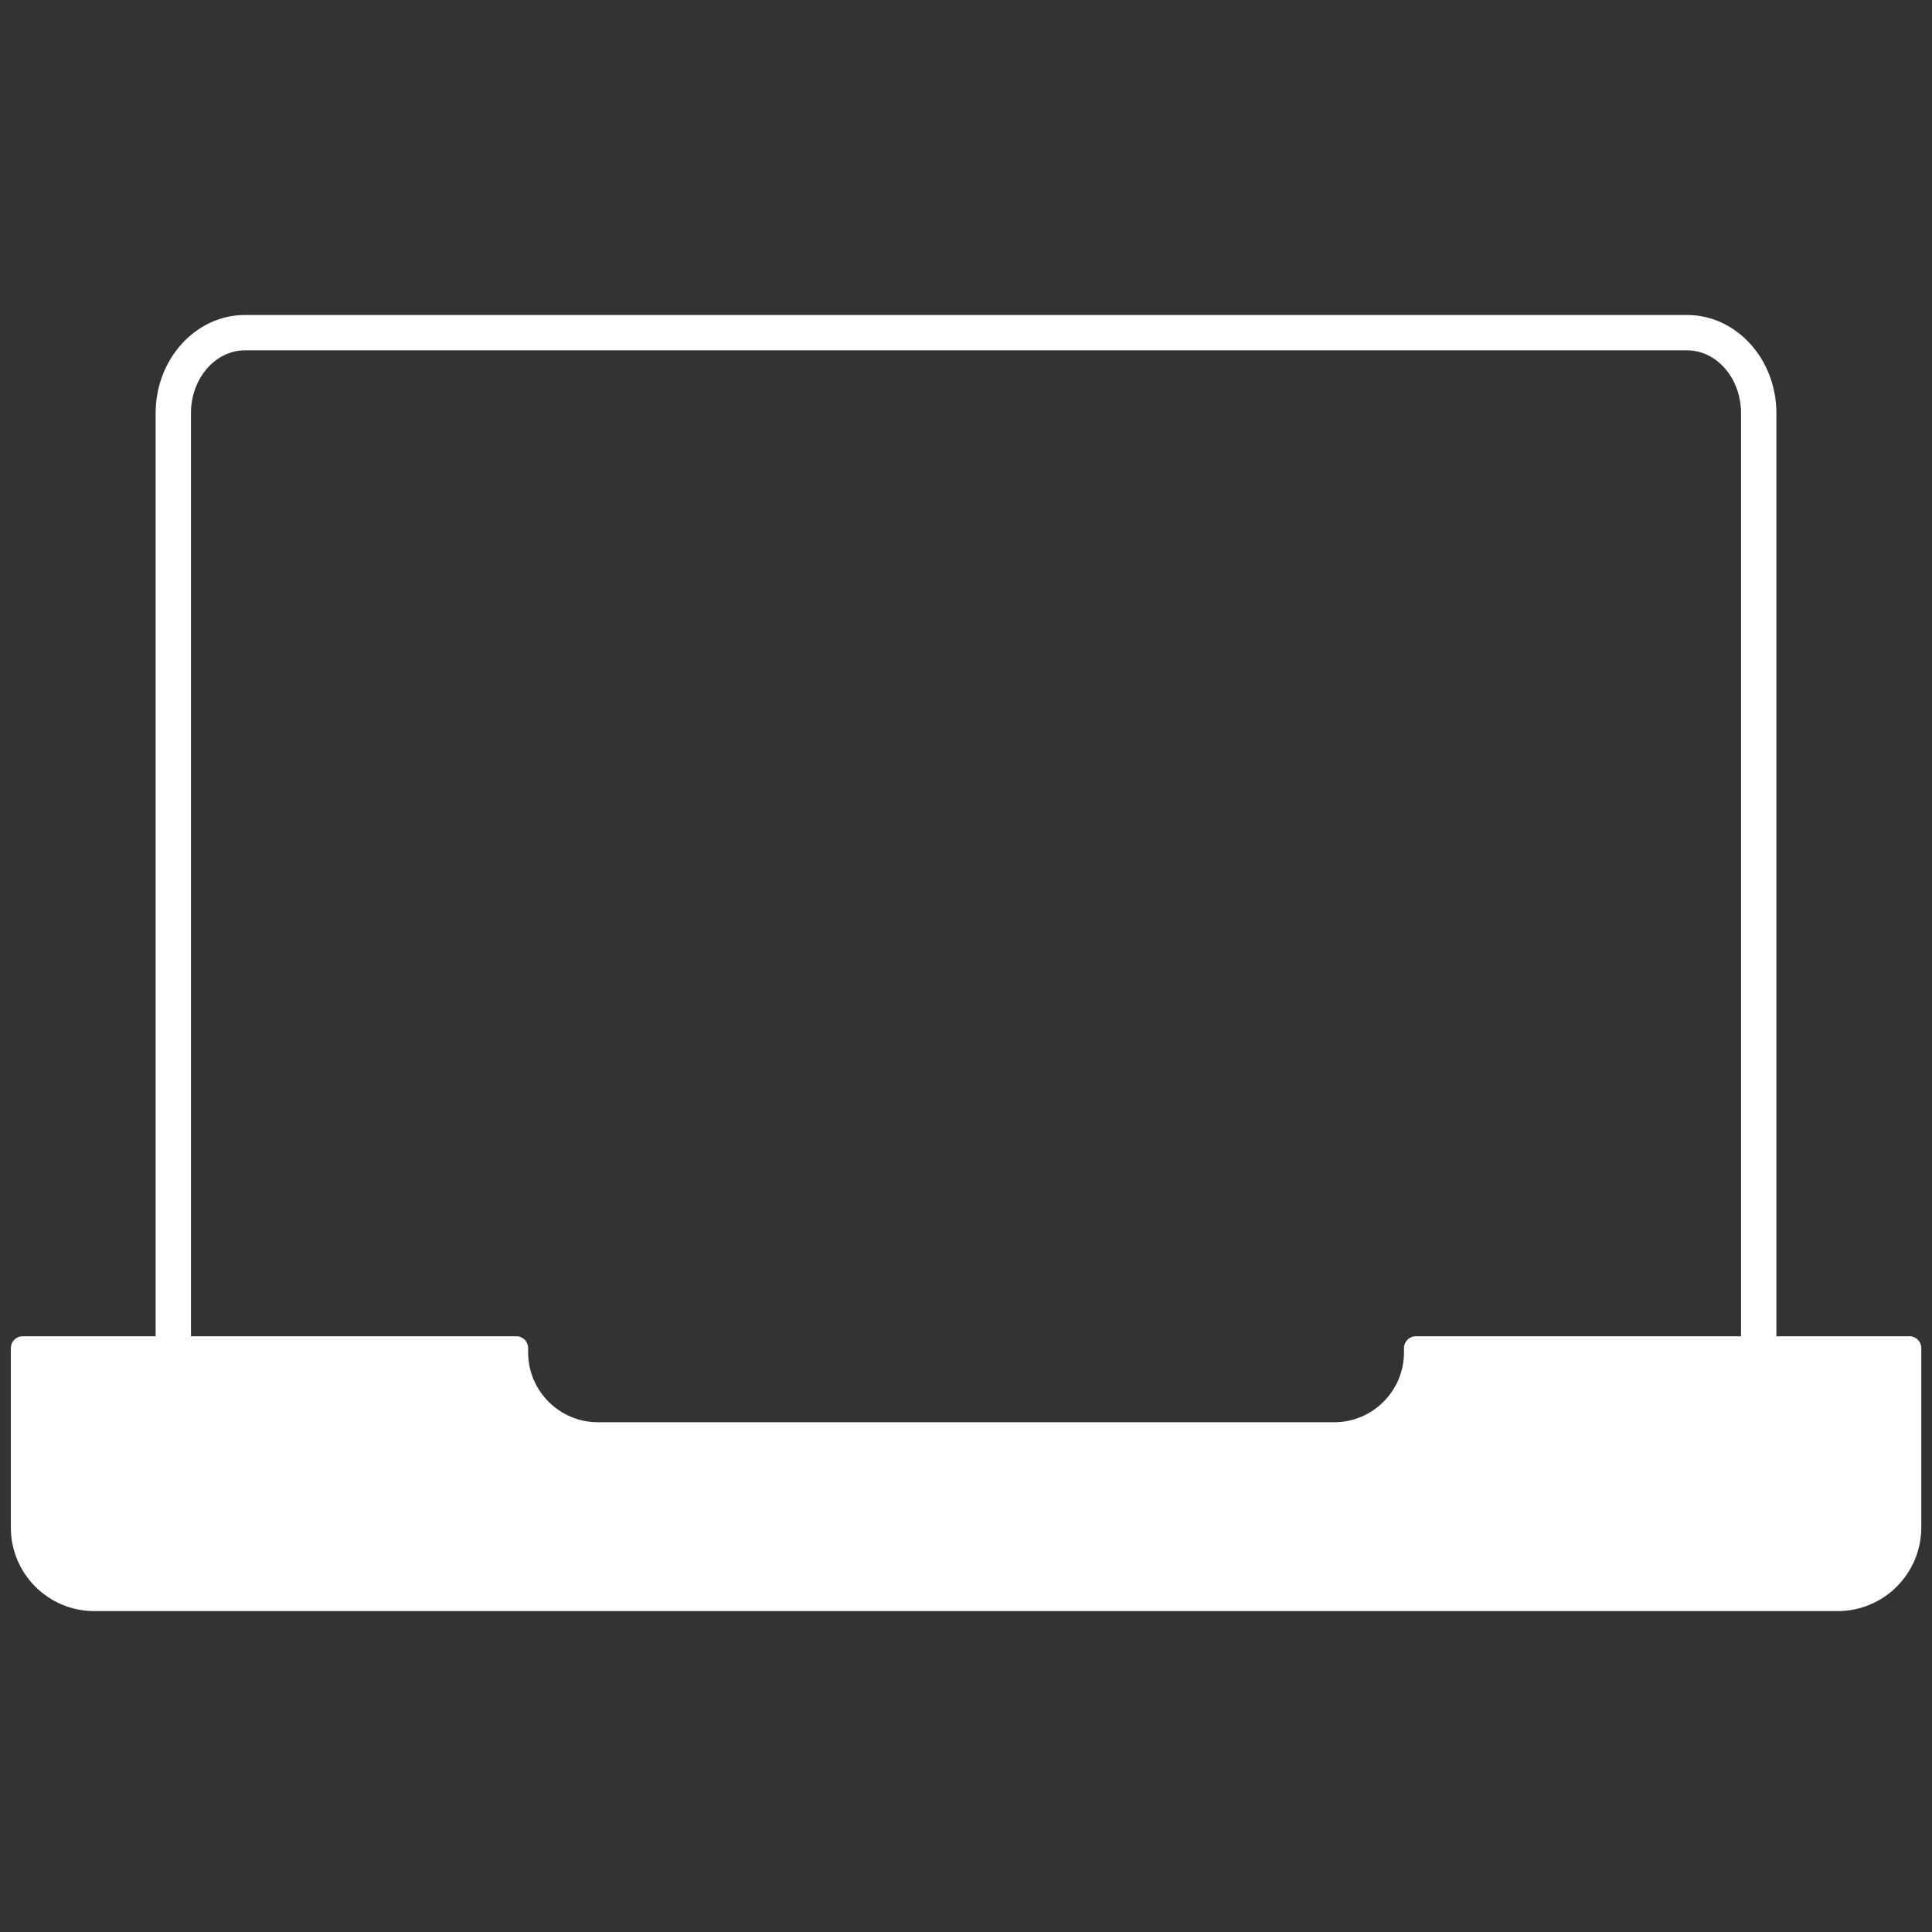 <svg width="50" height="50" viewBox="0 0 50 50" fill="none" xmlns="http://www.w3.org/2000/svg">
<rect x="0" y="0" width="50" height="50" fill="#333333" stroke="none"/>
<path d="M45.973 38.597H4.028V10.692C4.028 9.293 5.064 8.152 6.339 8.152H43.662C44.936 8.152 45.973 9.293 45.973 10.692V38.597ZM4.942 37.683H45.058V10.692C45.058 9.796 44.433 9.067 43.662 9.067H6.339C5.57 9.067 4.942 9.796 4.942 10.692V37.683Z" fill="white"/>
<path d="M49.415 34.891V39.54C49.415 40.561 48.586 41.394 47.558 41.394H2.439C1.418 41.394 0.585 40.564 0.585 39.54V34.891H13.363V35.003C13.363 36.168 14.308 37.116 15.476 37.116H34.528C35.692 37.116 36.64 36.171 36.64 35.003V34.891H49.415Z" fill="white"/>
<path d="M47.561 41.695H2.439C1.25 41.695 0.281 40.728 0.281 39.536V34.887C0.281 34.719 0.418 34.582 0.585 34.582H13.363C13.53 34.582 13.668 34.719 13.668 34.887V35C13.668 35.997 14.479 36.808 15.476 36.808H34.528C35.524 36.808 36.335 35.997 36.335 35V34.887C36.335 34.719 36.473 34.582 36.64 34.582H49.418C49.585 34.582 49.723 34.719 49.723 34.887V39.536C49.719 40.728 48.75 41.695 47.561 41.695ZM0.89 35.195V39.539C0.89 40.393 1.585 41.088 2.439 41.088H47.561C48.418 41.088 49.113 40.393 49.113 39.539V35.195H36.936C36.838 36.439 35.796 37.417 34.528 37.417H15.476C14.207 37.417 13.165 36.436 13.067 35.195H0.89Z" fill="white"/>
</svg>

